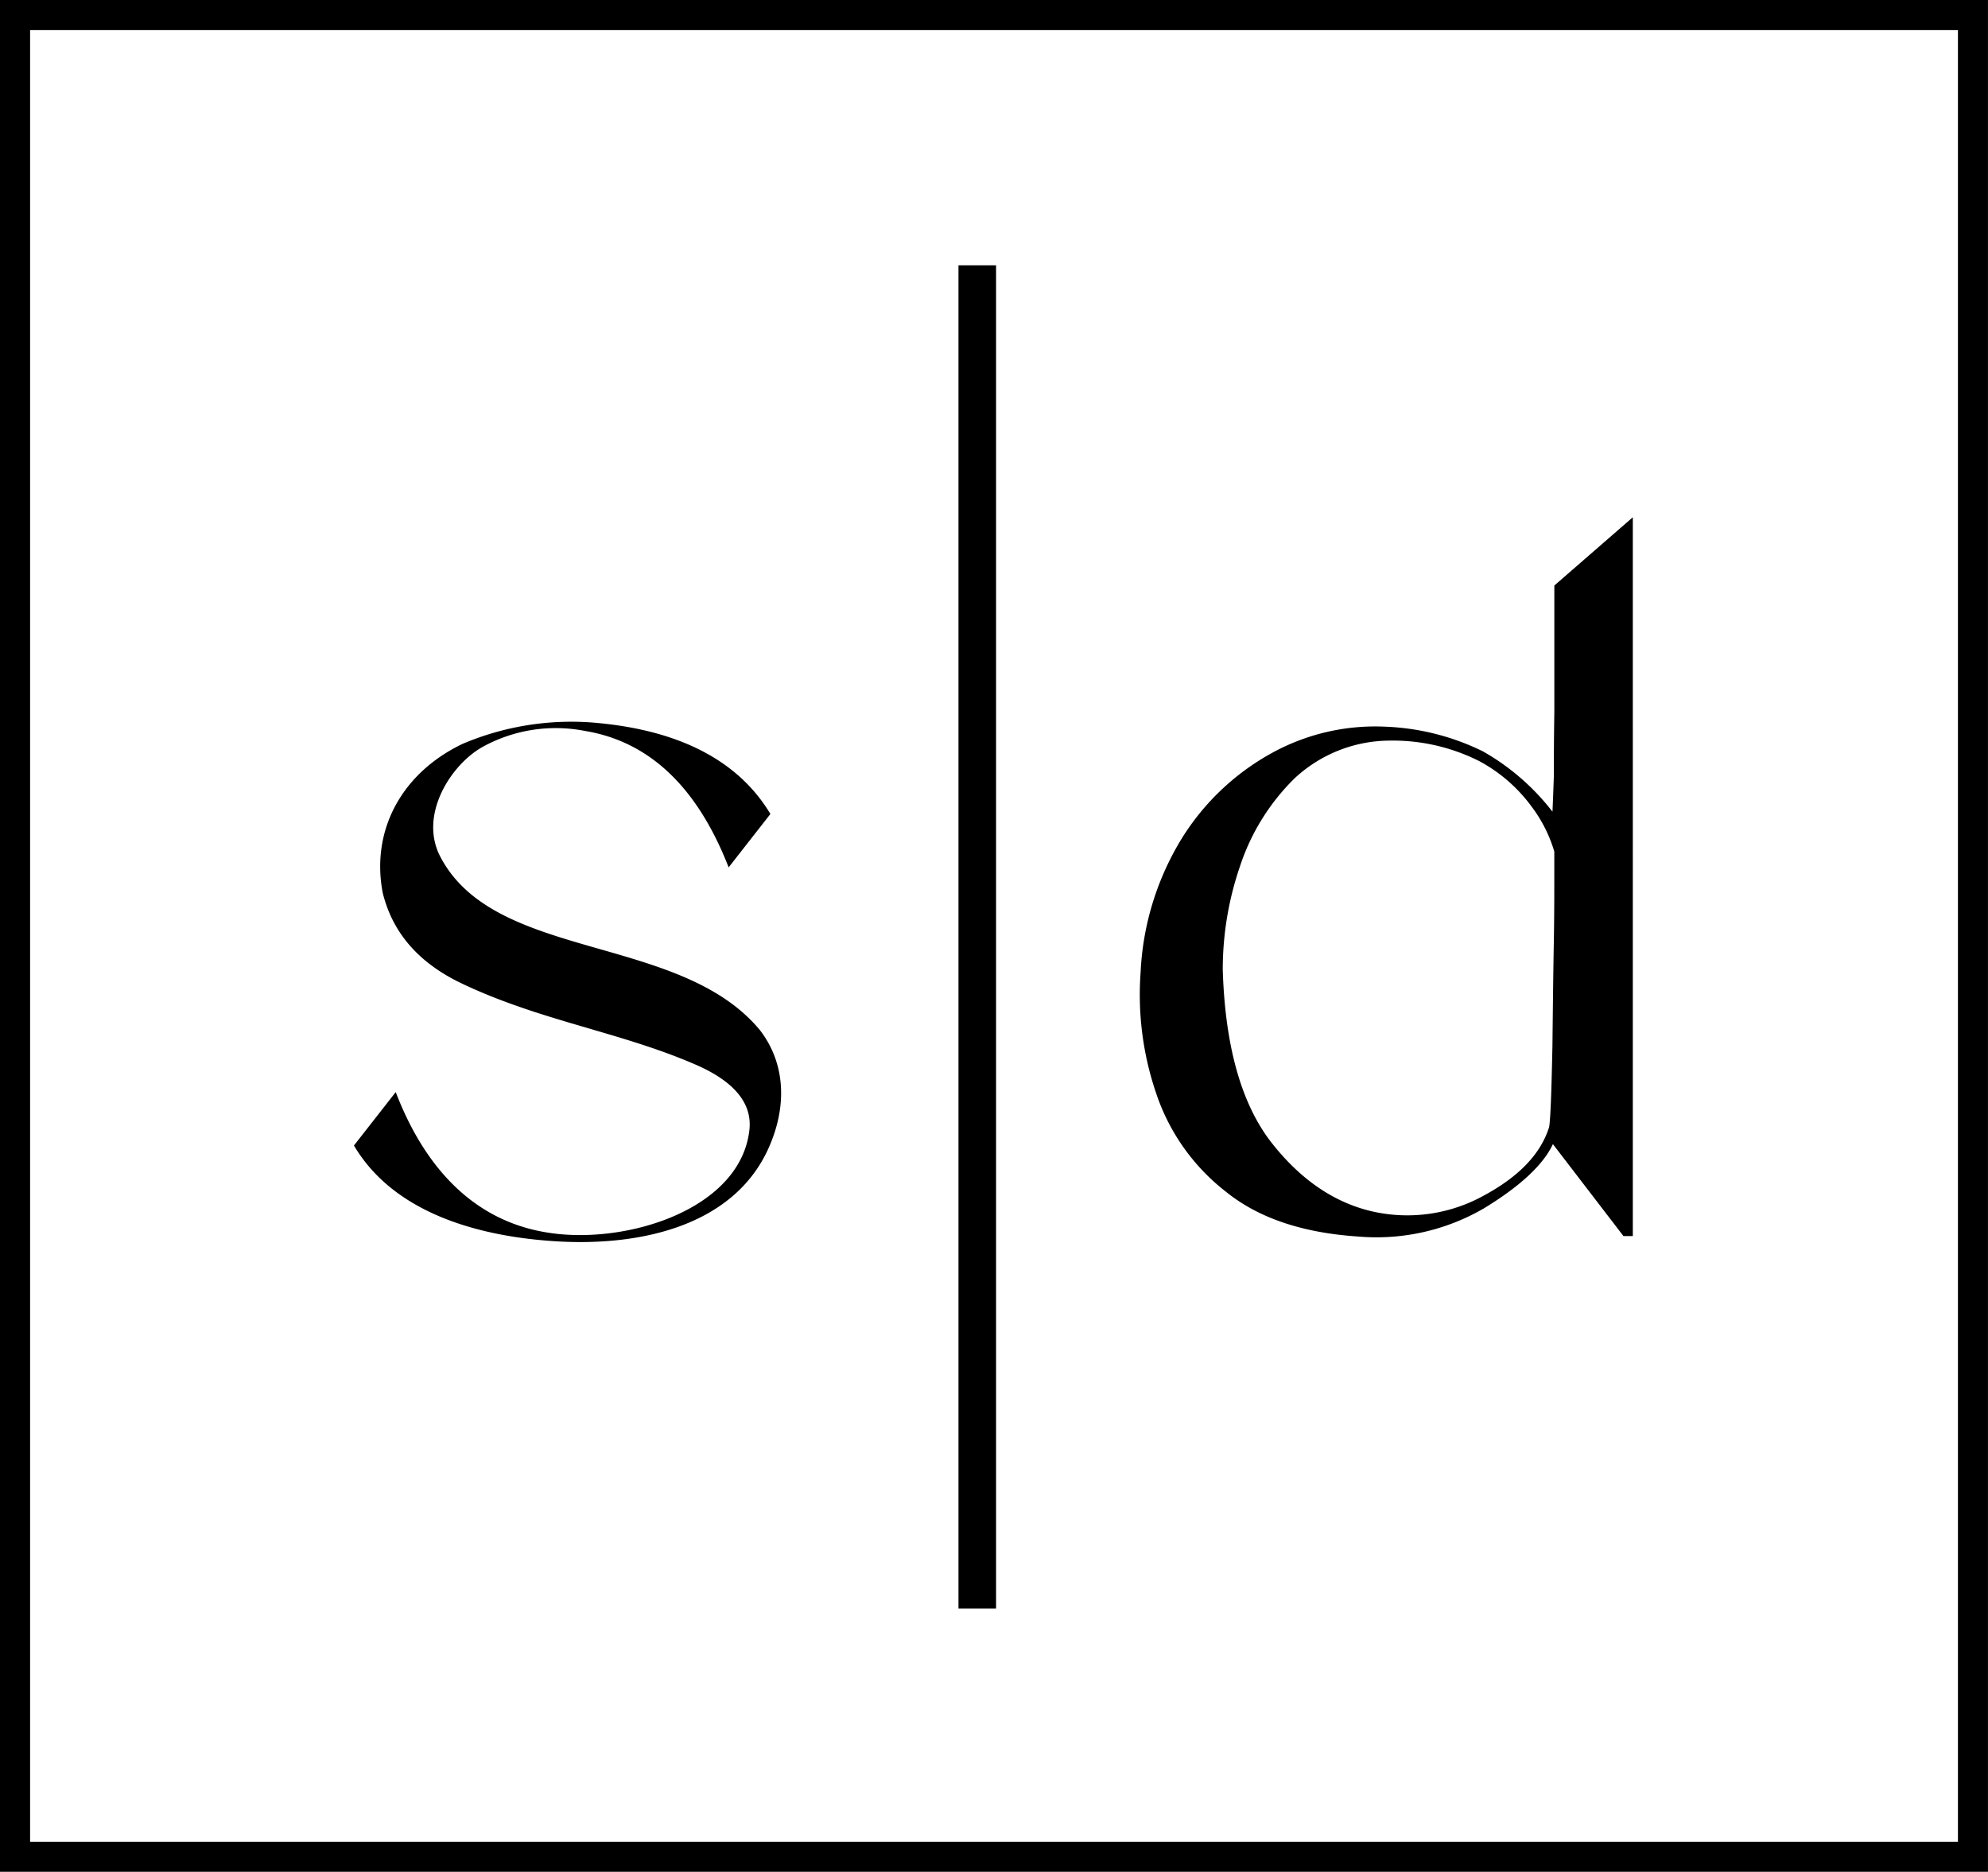 <svg xmlns="http://www.w3.org/2000/svg" xmlns:xlink="http://www.w3.org/1999/xlink" width="196.921" height="185.402" viewBox="0 0 196.921 185.402">
  <defs>
    <clipPath id="clip-path">
      <rect id="Rechteck_2213" data-name="Rechteck 2213" width="196.921" height="185.401" fill="#000001"/>
    </clipPath>
  </defs>
  <g id="Gruppe_6114" data-name="Gruppe 6114" transform="translate(0 0)">
    <path id="Pfad_103791" data-name="Pfad 103791" d="M2.981,2.984H193.943V182.423H2.981ZM0,185.4H196.918V0H0Z" transform="translate(0 0.001)" fill="#000001"/>
    <g id="Gruppe_6110" data-name="Gruppe 6110" transform="translate(0 0)">
      <g id="Gruppe_6109" data-name="Gruppe 6109" clip-path="url(#clip-path)">
        <path id="Pfad_103792" data-name="Pfad 103792" d="M50.954,64.317c.229-2.576-1.561-4.738-5.426-6.391C38.079,54.7,30.074,53.6,22.256,49.832c-4.137-2.025-6.668-4.968-7.633-8.878-1.2-6.251,1.933-11.91,7.91-14.763a27.537,27.537,0,0,1,12.833-2.115c8.6.691,14.486,3.773,17.658,9.06l-4.137,5.289c-3.082-7.91-7.818-12.464-14.257-13.518a15.023,15.023,0,0,0-10.072,1.561c-3.175,1.748-6.394,6.763-4.232,10.9,5.426,10.391,23.686,7.588,31.64,17.154,2.391,3.079,2.713,7.034,1.194,10.945-3.172,8.324-12.738,10.579-21.616,9.98-7.63-.506-15.865-2.853-19.772-9.474l4.137-5.289C18.947,68.594,24,73.562,31.087,74.619c7.728,1.194,19.084-2.347,19.868-10.3" transform="translate(23.289 47.488)" fill="#000001"/>
        <path id="Pfad_103793" data-name="Pfad 103793" d="M85.812,88.4l-6.987-9.107c-.968,2.07-3.267,4.184-6.808,6.347a21.188,21.188,0,0,1-12.553,2.8C53.99,88.072,49.621,86.6,46.4,83.98a20.577,20.577,0,0,1-6.853-9.658,30.2,30.2,0,0,1-1.564-12,27.8,27.8,0,0,1,4.1-13.339,24.247,24.247,0,0,1,8.872-8.413,21.231,21.231,0,0,1,11.269-2.624,23.956,23.956,0,0,1,9.658,2.439,23.062,23.062,0,0,1,6.9,5.98c.048-1.06.092-2.21.137-3.544,0-1.331,0-3.449.048-6.347V23.963l7.773-6.76V88.4ZM78.778,69.631c.048-4.461.092-7.865.137-10.3s.048-4.551.048-6.347V50.317a13.949,13.949,0,0,0-2.252-4.461,15.468,15.468,0,0,0-5.2-4.509,19.032,19.032,0,0,0-8.878-2.022,13.9,13.9,0,0,0-9.381,3.723,21.7,21.7,0,0,0-5.429,8.741,31.449,31.449,0,0,0-1.7,10.254c.229,7.451,1.8,13.11,4.691,16.925,2.9,3.77,6.3,6.114,10.12,6.99a15.643,15.643,0,0,0,11.037-1.564c3.5-1.885,5.656-4.14,6.484-6.805.137-.876.229-3.544.322-7.958" transform="translate(74.998 34.032)" fill="#000001"/>
        <rect id="Rechteck_2212" data-name="Rechteck 2212" width="3.723" height="133.042" transform="translate(94.942 26.277)" fill="#000001"/>
      </g>
    </g>
  </g>
</svg>

